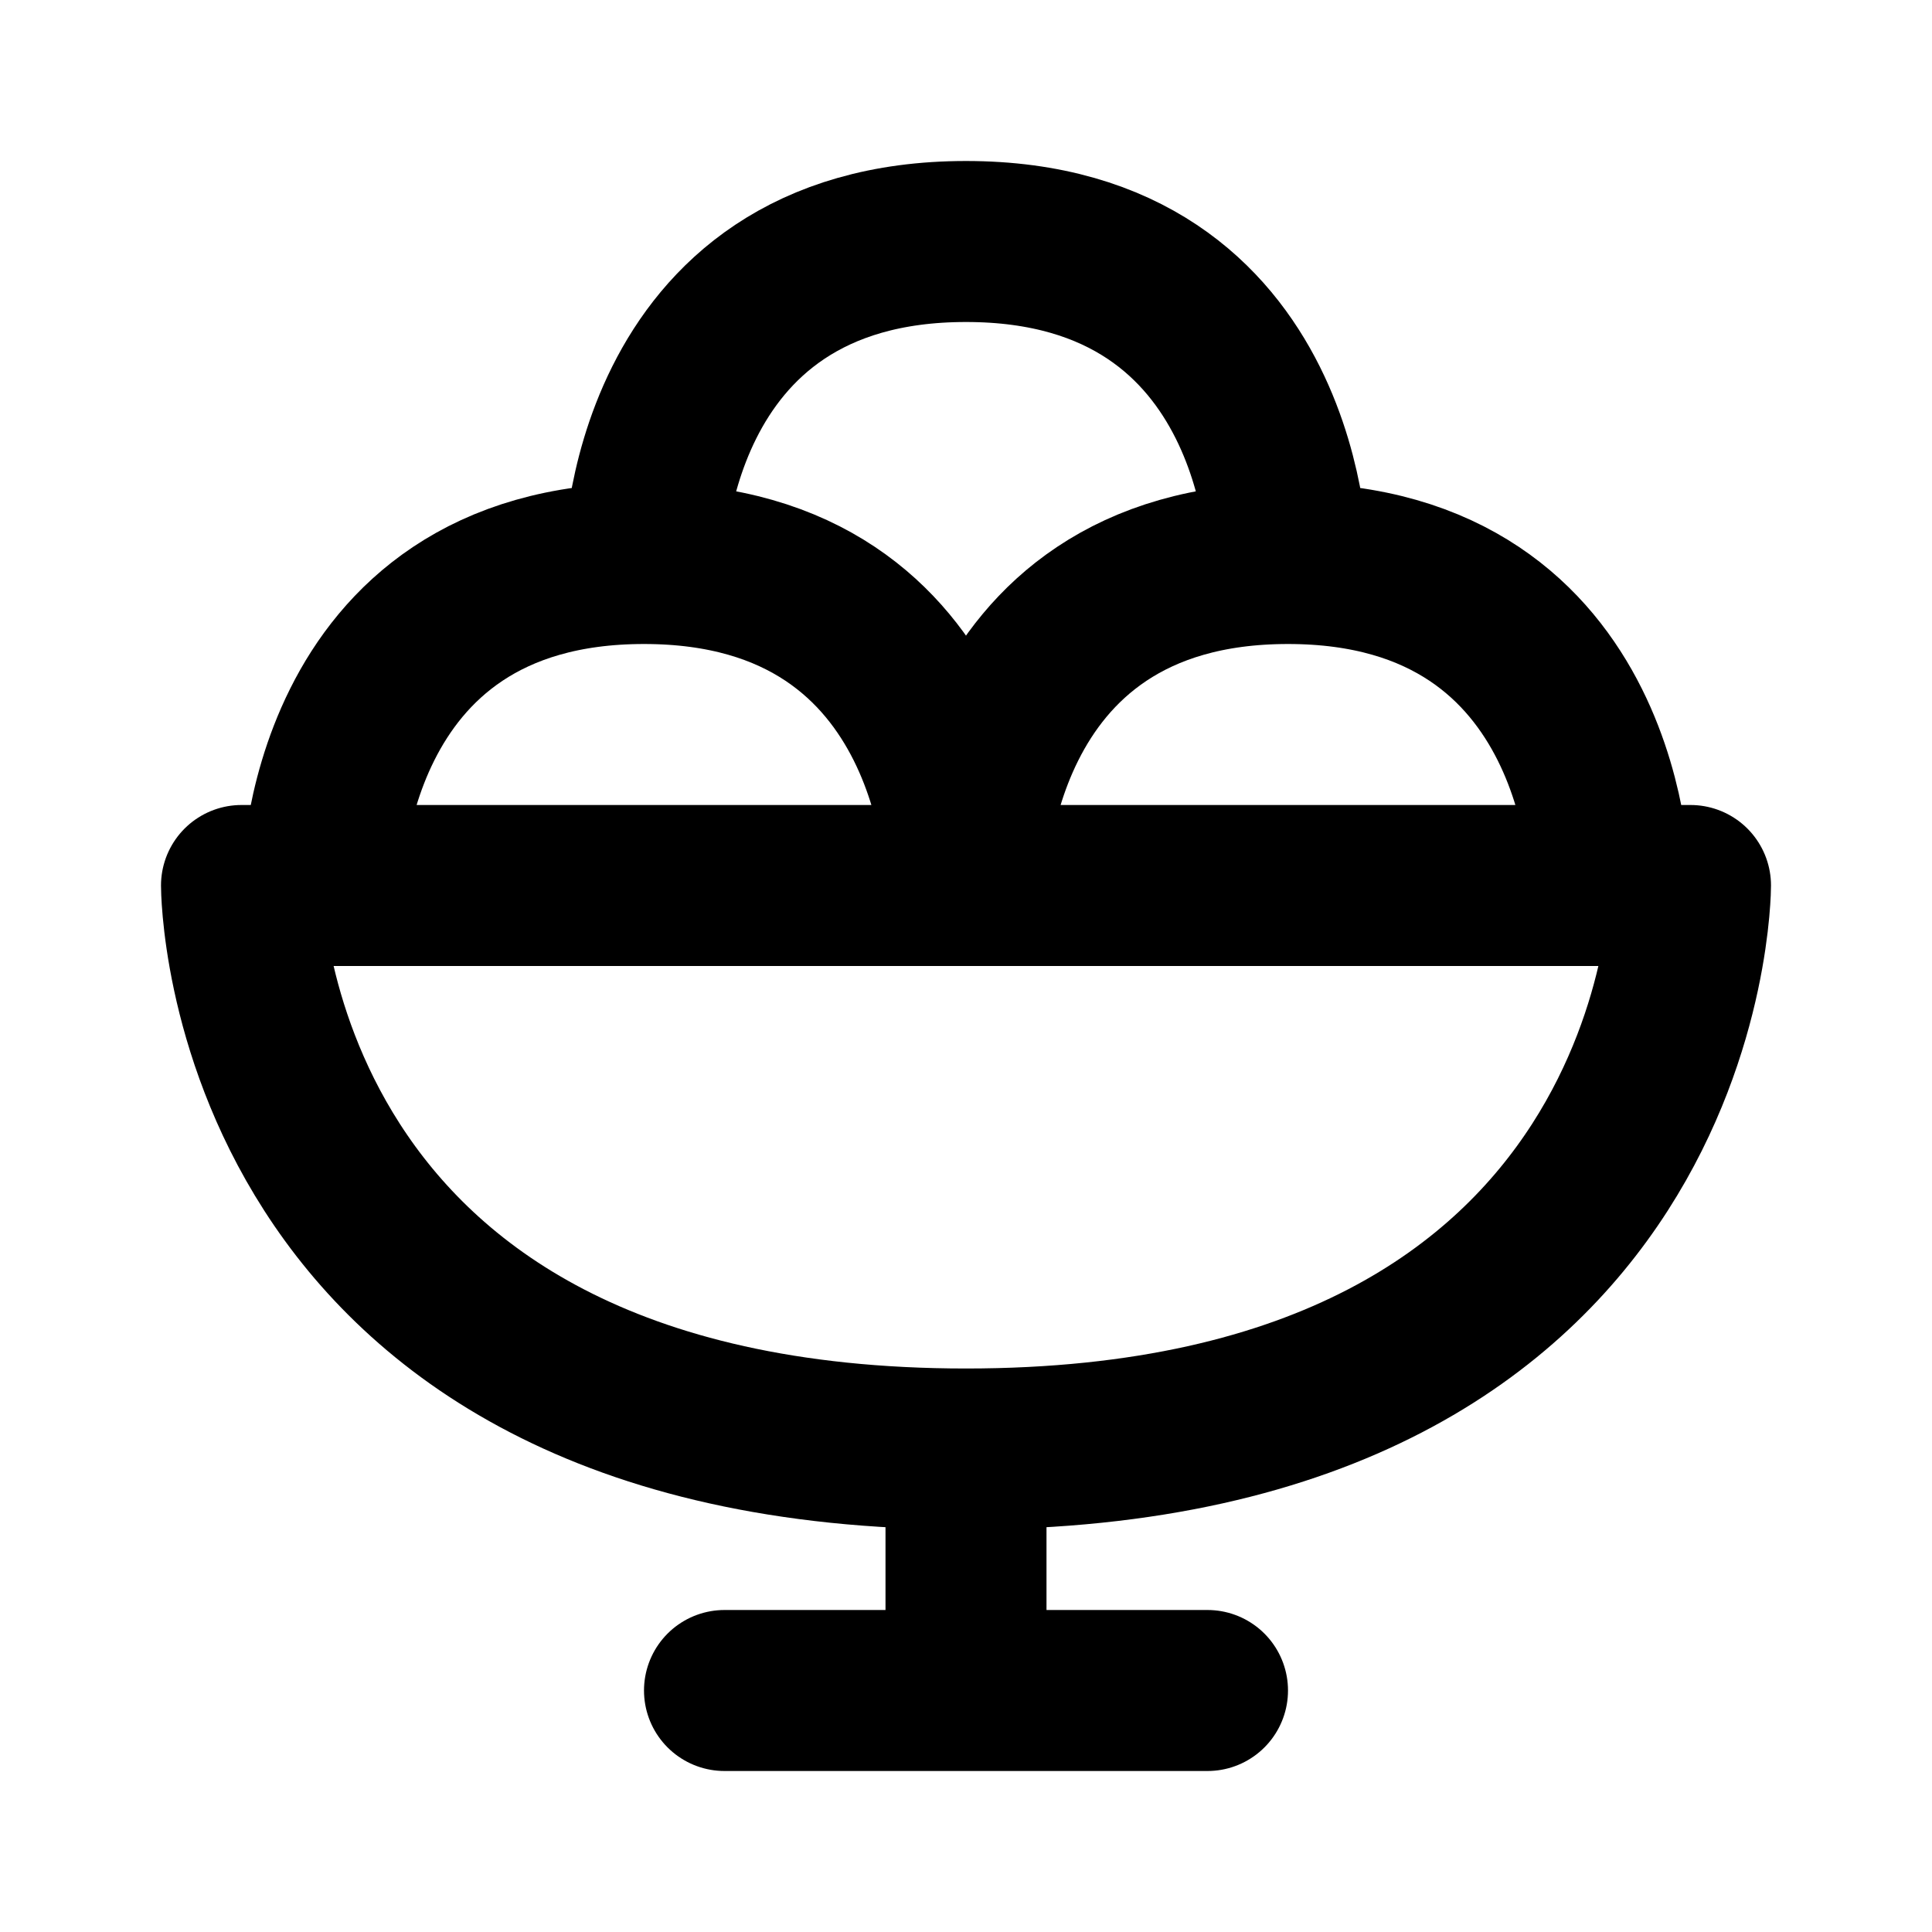 <svg xmlns="http://www.w3.org/2000/svg" viewBox="0 0 24 24" width="1em" height="1em">
<path fill="none" stroke="currentColor" stroke-linecap="round" stroke-linejoin="round" stroke-width="2" d="M9 21L15 21M3 11L21 11C21 11 21 18 12 18C3 18 3 11 3 11ZM12 18L12 21M4 11C4 11 4 7 8 7C12 7 12 11 12 11M12 11C12 11 12 7 16 7C20 7 20 11 20 11M8 7C8 7 8 3 12 3C16 3 16 7 16 7"/>
</svg>